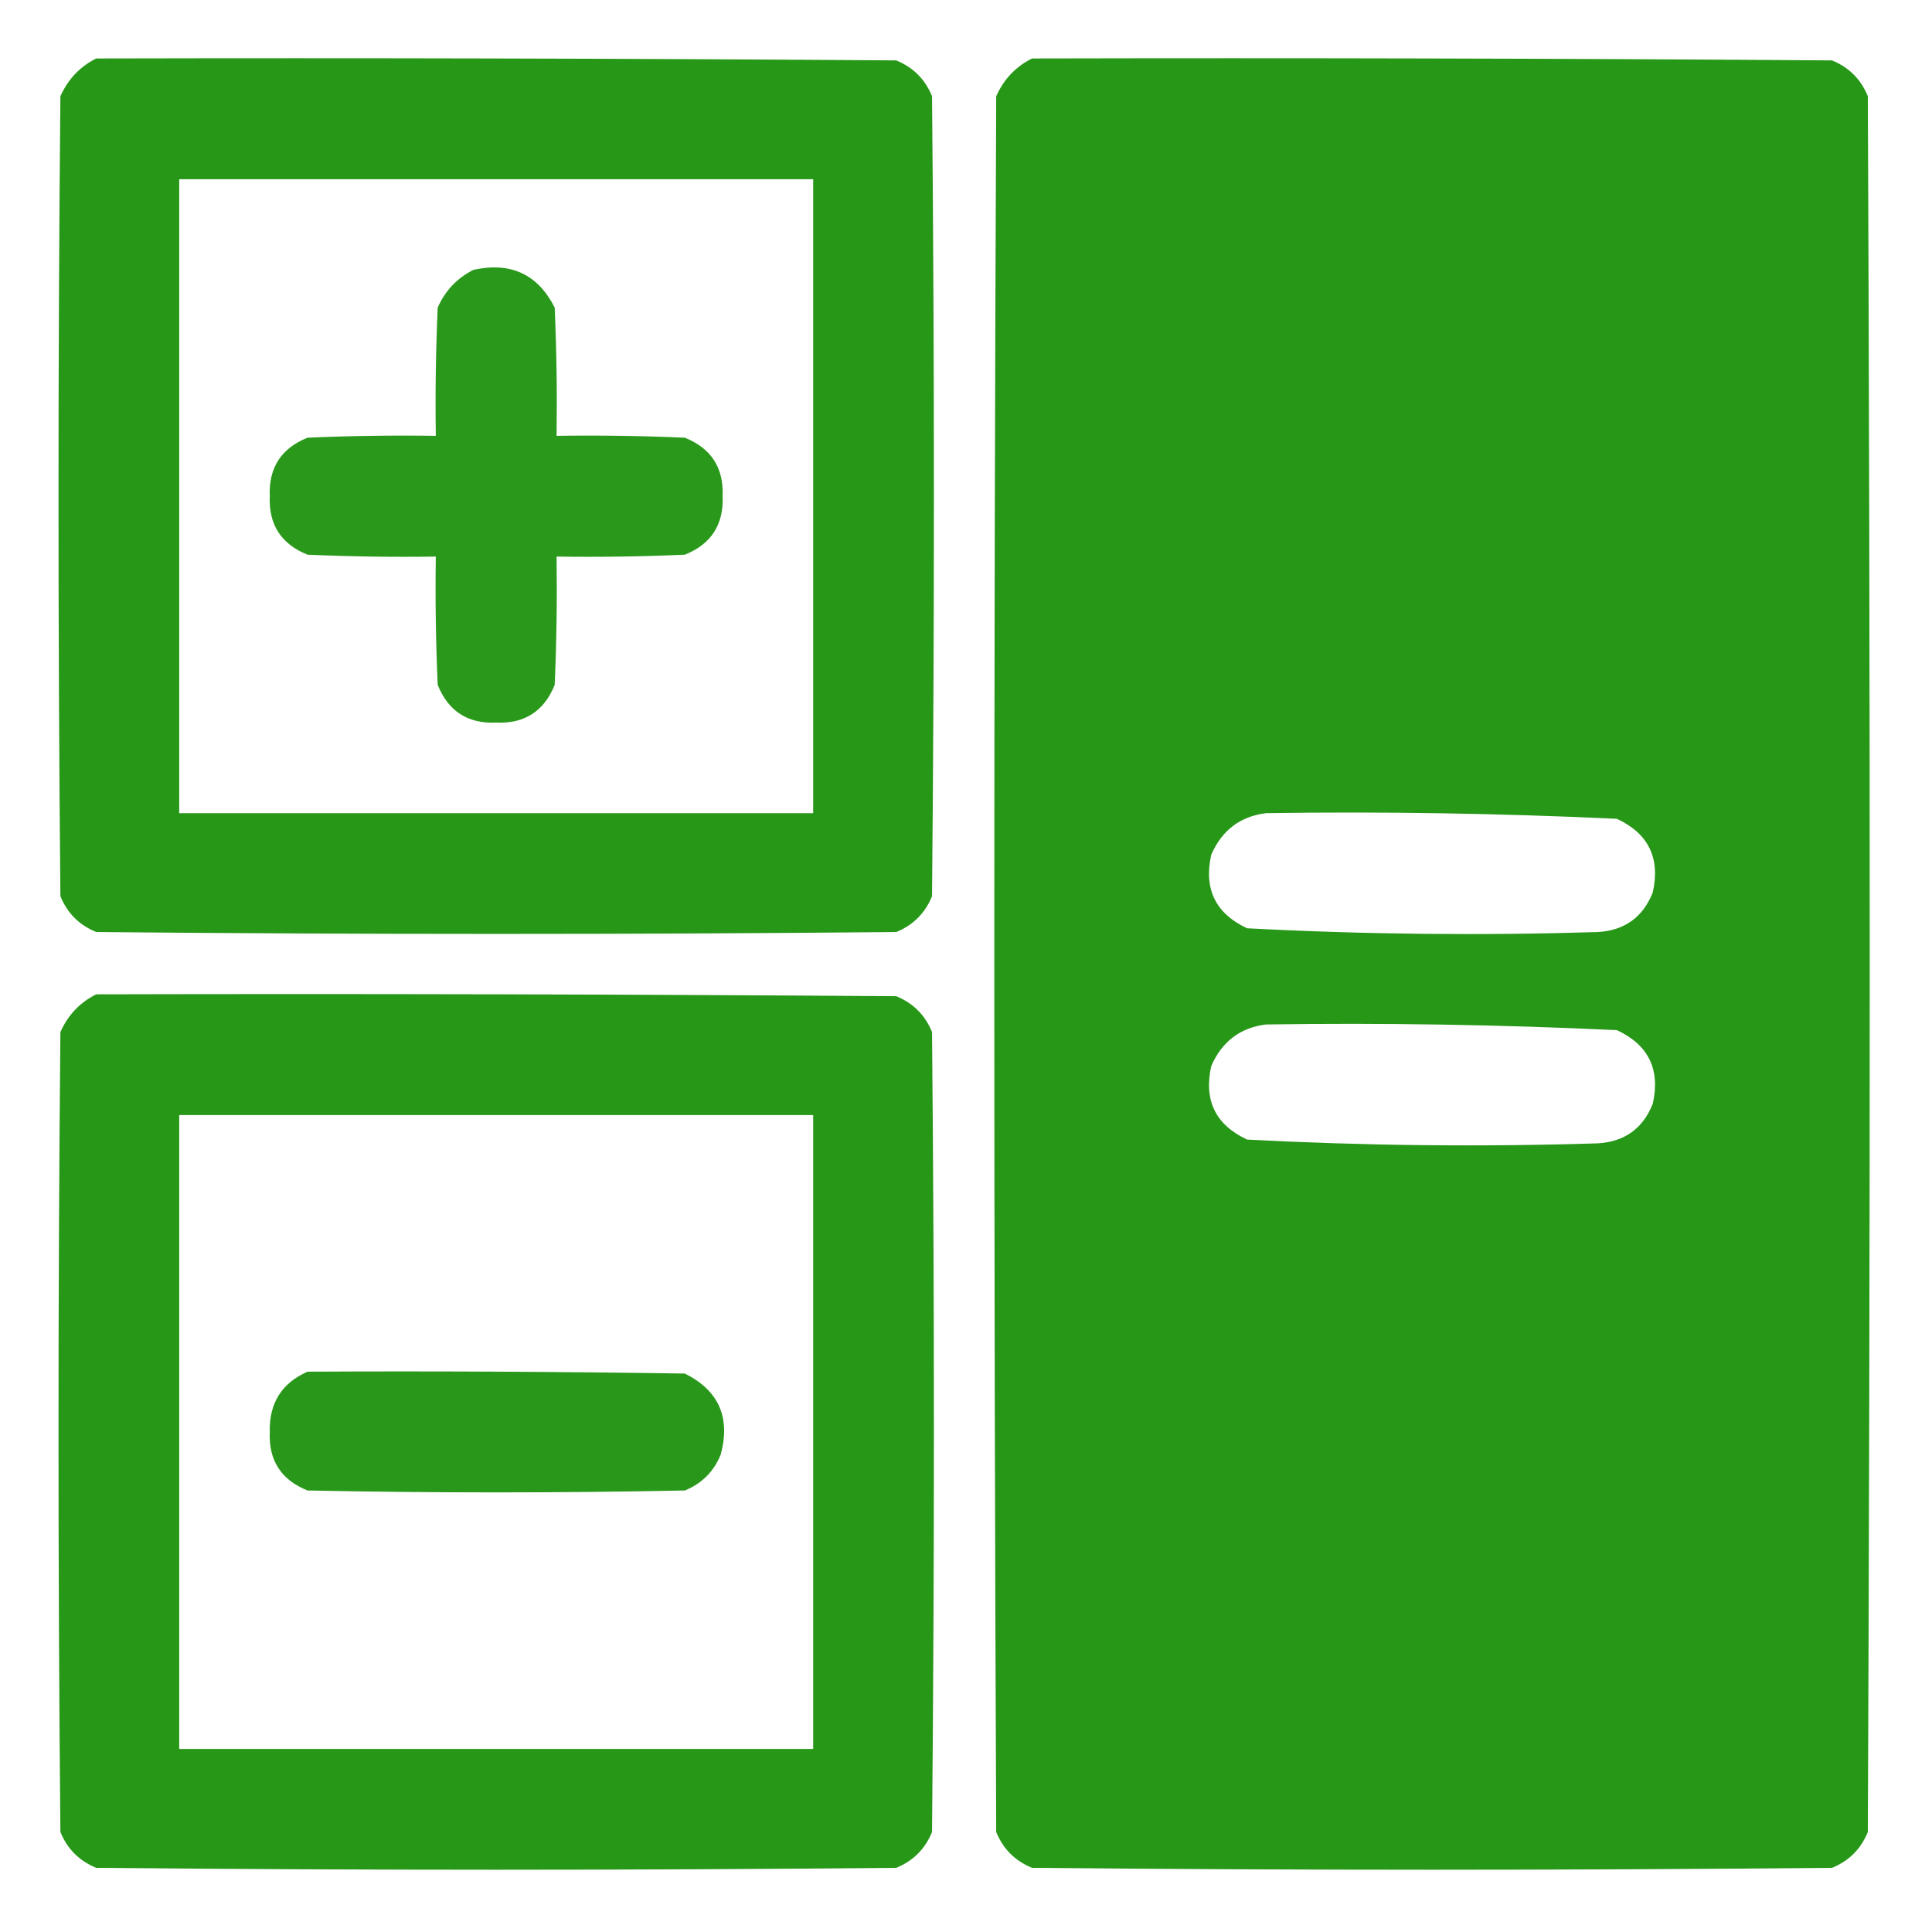 <?xml version="1.0" encoding="UTF-8"?> <svg xmlns="http://www.w3.org/2000/svg" width="38" height="38" viewBox="0 0 38 38" fill="none"> <path opacity="0.998" fill-rule="evenodd" clip-rule="evenodd" d="M1.893 1.15C7.137 1.138 12.382 1.15 17.627 1.188C17.961 1.324 18.196 1.559 18.332 1.893C18.381 7.137 18.381 12.382 18.332 17.627C18.196 17.961 17.961 18.196 17.627 18.332C12.382 18.381 7.137 18.381 1.893 18.332C1.559 18.196 1.324 17.961 1.188 17.627C1.138 12.382 1.138 7.137 1.188 1.893C1.338 1.557 1.573 1.31 1.893 1.15ZM3.525 3.525C7.682 3.525 11.838 3.525 15.994 3.525C15.994 7.682 15.994 11.838 15.994 15.994C11.838 15.994 7.682 15.994 3.525 15.994C3.525 11.838 3.525 7.682 3.525 3.525Z" fill="#279718"></path> <path opacity="0.998" fill-rule="evenodd" clip-rule="evenodd" d="M20.299 1.15C25.544 1.138 30.788 1.15 36.033 1.188C36.367 1.324 36.602 1.559 36.738 1.893C36.788 13.273 36.788 24.653 36.738 36.033C36.602 36.367 36.367 36.602 36.033 36.738C30.788 36.788 25.544 36.788 20.299 36.738C19.965 36.602 19.73 36.367 19.594 36.033C19.544 24.653 19.544 13.273 19.594 1.893C19.744 1.557 19.979 1.31 20.299 1.15ZM24.9 15.994C27.204 15.96 29.505 15.997 31.803 16.105C32.424 16.396 32.659 16.878 32.508 17.553C32.315 18.039 31.956 18.299 31.432 18.332C29.128 18.403 26.827 18.379 24.529 18.258C23.908 17.968 23.673 17.485 23.824 16.811C24.034 16.33 24.392 16.058 24.9 15.994ZM24.9 20.15C27.204 20.116 29.505 20.153 31.803 20.262C32.424 20.552 32.659 21.034 32.508 21.709C32.315 22.195 31.956 22.455 31.432 22.488C29.128 22.56 26.827 22.535 24.529 22.414C23.908 22.124 23.673 21.642 23.824 20.967C24.034 20.486 24.392 20.214 24.9 20.15Z" fill="#279718"></path> <path opacity="0.983" fill-rule="evenodd" clip-rule="evenodd" d="M9.314 5.307C10.046 5.147 10.578 5.394 10.91 6.049C10.947 6.89 10.959 7.731 10.947 8.572C11.788 8.56 12.63 8.572 13.47 8.609C13.989 8.818 14.236 9.201 14.213 9.76C14.236 10.318 13.989 10.702 13.47 10.91C12.63 10.947 11.788 10.96 10.947 10.947C10.959 11.789 10.947 12.63 10.91 13.471C10.701 13.989 10.318 14.237 9.759 14.213C9.201 14.237 8.817 13.989 8.609 13.471C8.572 12.63 8.559 11.789 8.572 10.947C7.73 10.96 6.889 10.947 6.048 10.91C5.53 10.702 5.282 10.318 5.306 9.76C5.282 9.201 5.53 8.818 6.048 8.609C6.889 8.572 7.73 8.56 8.572 8.572C8.559 7.731 8.572 6.89 8.609 6.049C8.759 5.713 8.994 5.466 9.314 5.307Z" fill="#279718"></path> <path opacity="0.998" fill-rule="evenodd" clip-rule="evenodd" d="M1.893 19.557C7.137 19.544 12.382 19.557 17.627 19.594C17.961 19.73 18.196 19.965 18.332 20.299C18.381 25.544 18.381 30.788 18.332 36.033C18.196 36.367 17.961 36.602 17.627 36.738C12.382 36.788 7.137 36.788 1.893 36.738C1.559 36.602 1.324 36.367 1.188 36.033C1.138 30.788 1.138 25.544 1.188 20.299C1.338 19.963 1.573 19.716 1.893 19.557ZM3.525 21.932C7.682 21.932 11.838 21.932 15.994 21.932C15.994 26.088 15.994 30.244 15.994 34.4C11.838 34.4 7.682 34.4 3.525 34.4C3.525 30.244 3.525 26.088 3.525 21.932Z" fill="#279718"></path> <path opacity="0.985" fill-rule="evenodd" clip-rule="evenodd" d="M6.048 26.979C8.523 26.966 10.996 26.979 13.47 27.016C14.137 27.348 14.372 27.88 14.175 28.611C14.039 28.945 13.804 29.18 13.47 29.316C10.996 29.366 8.522 29.366 6.048 29.316C5.53 29.108 5.282 28.725 5.306 28.166C5.292 27.601 5.539 27.205 6.048 26.979Z" fill="#279718"></path> </svg> 